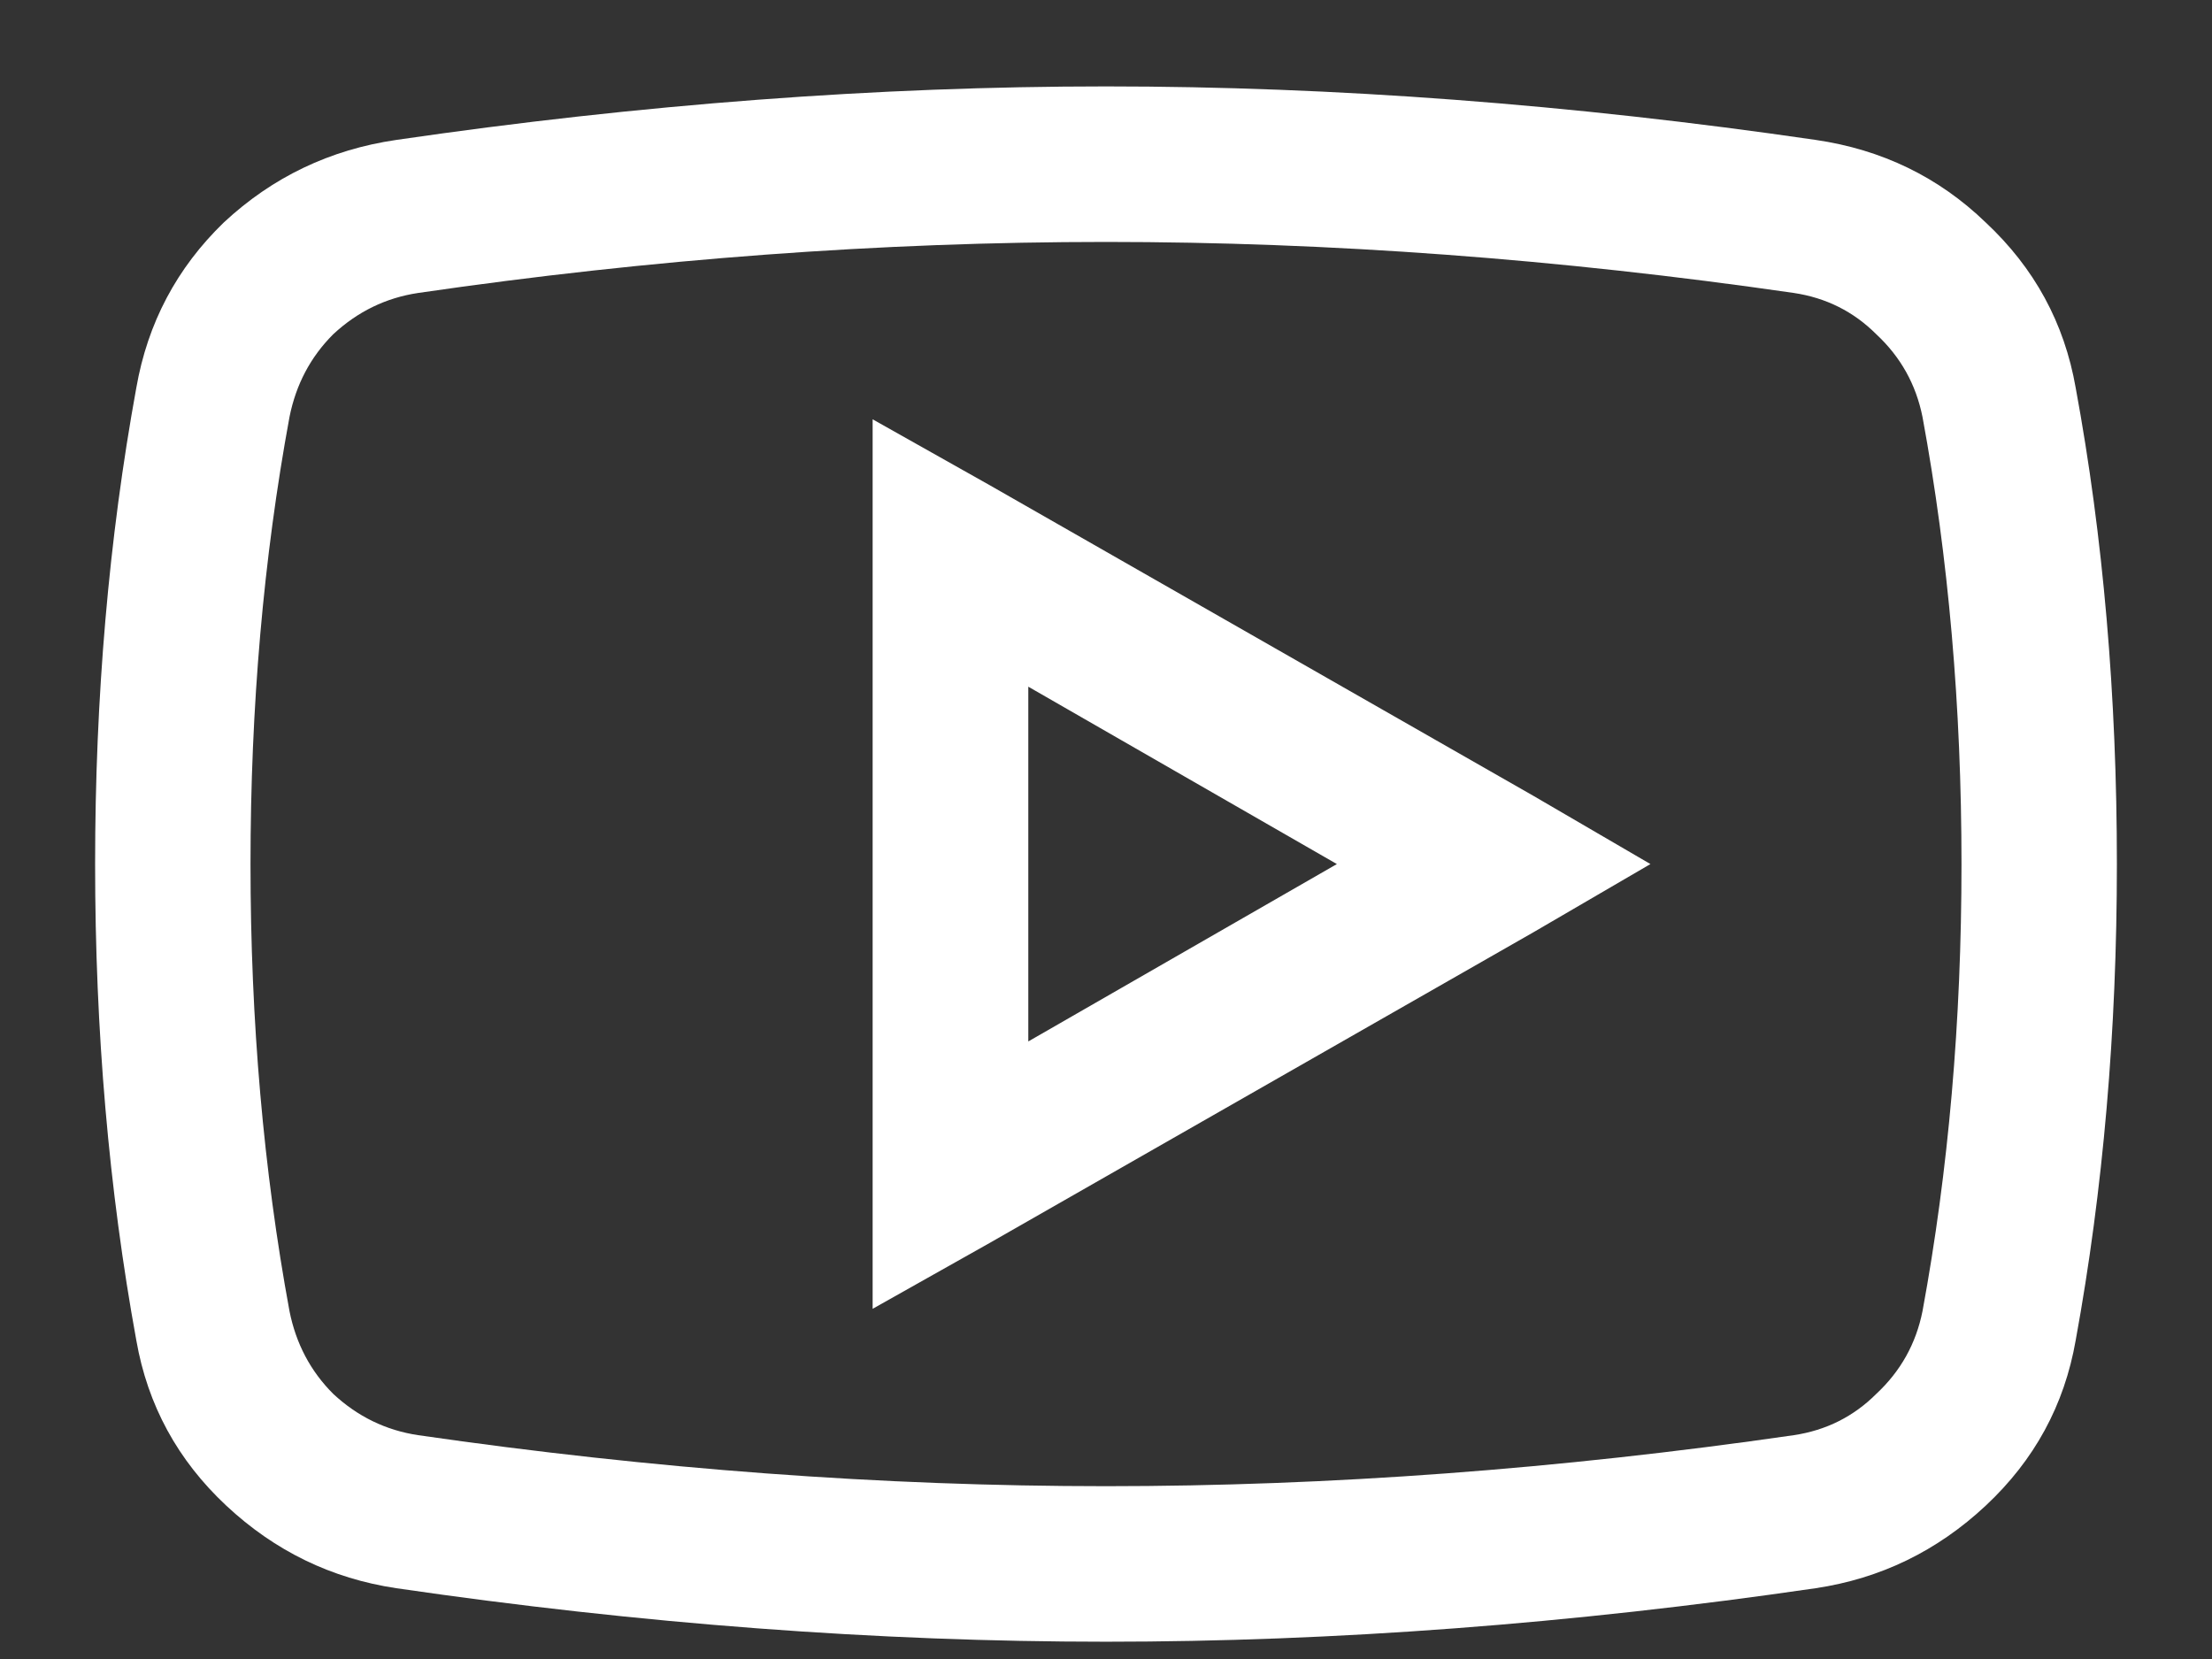 <svg width="16" height="12" viewBox="0 0 16 12" fill="none" xmlns="http://www.w3.org/2000/svg">
<rect x="0" y="0" width="16" height="12" fill="#333333" stroke="none"/>
<path d="M8 0.625C9.652 0.625 11.363 0.754 13.133 1.012C13.613 1.082 14.023 1.281 14.363 1.609C14.715 1.938 14.932 2.336 15.014 2.805C15.213 3.883 15.312 5.031 15.312 6.25C15.312 7.457 15.213 8.605 15.014 9.695C14.932 10.164 14.715 10.562 14.363 10.891C14.012 11.219 13.602 11.418 13.133 11.488C11.363 11.746 9.652 11.875 8 11.875C6.348 11.875 4.637 11.746 2.867 11.488C2.398 11.418 1.988 11.219 1.637 10.891C1.285 10.562 1.068 10.164 0.986 9.695C0.787 8.605 0.688 7.457 0.688 6.25C0.688 5.043 0.787 3.895 0.986 2.805C1.068 2.336 1.279 1.938 1.619 1.609C1.971 1.281 2.387 1.082 2.867 1.012C4.637 0.754 6.348 0.625 8 0.625ZM8 1.75C6.371 1.75 4.713 1.873 3.025 2.119C2.791 2.154 2.586 2.254 2.41 2.418C2.246 2.582 2.141 2.781 2.094 3.016C1.906 4.035 1.812 5.113 1.812 6.25C1.812 7.387 1.906 8.465 2.094 9.484C2.141 9.719 2.246 9.918 2.41 10.082C2.586 10.246 2.791 10.346 3.025 10.381C4.725 10.627 6.383 10.75 8 10.75C9.617 10.75 11.275 10.627 12.975 10.381C13.209 10.346 13.408 10.246 13.572 10.082C13.748 9.918 13.859 9.719 13.906 9.484C14.094 8.465 14.188 7.387 14.188 6.25C14.188 5.113 14.094 4.035 13.906 3.016C13.859 2.781 13.748 2.582 13.572 2.418C13.408 2.254 13.209 2.154 12.975 2.119C11.275 1.873 9.617 1.75 8 1.75ZM6.312 3.033L7.156 3.508L11.094 5.758L11.938 6.25L11.094 6.742L7.156 8.992L6.312 9.467V3.033ZM7.438 4.967V7.533L9.67 6.25L7.438 4.967Z" fill="white"/>
</svg>
